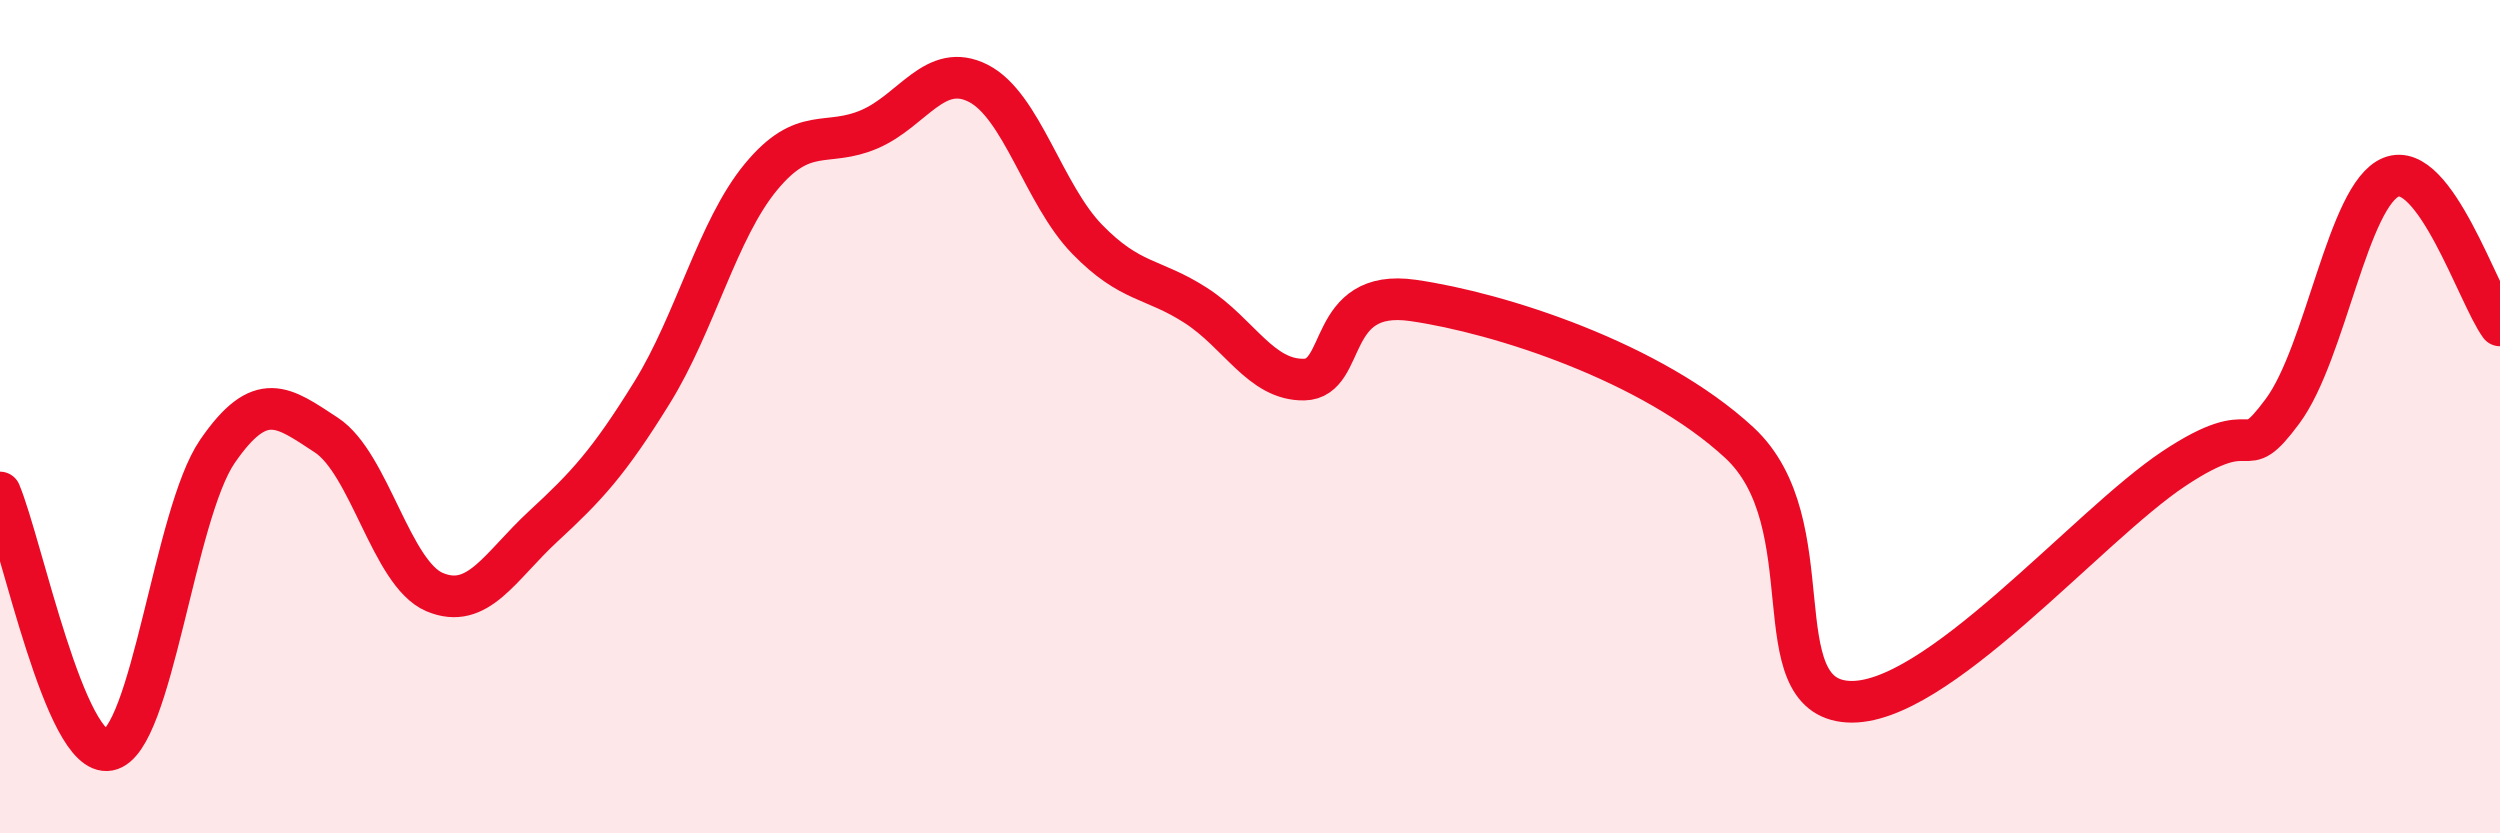 
    <svg width="60" height="20" viewBox="0 0 60 20" xmlns="http://www.w3.org/2000/svg">
      <path
        d="M 0,11.82 C 0.52,13.06 1.57,18.2 2.61,18 C 3.65,17.8 4.18,12.34 5.22,10.83 C 6.26,9.32 6.79,9.76 7.83,10.44 C 8.87,11.12 9.39,13.77 10.43,14.21 C 11.47,14.65 12,13.59 13.04,12.63 C 14.08,11.67 14.61,11.1 15.65,9.42 C 16.69,7.74 17.22,5.51 18.26,4.25 C 19.3,2.99 19.83,3.55 20.87,3.1 C 21.91,2.65 22.44,1.47 23.48,2 C 24.52,2.53 25.05,4.67 26.09,5.74 C 27.13,6.81 27.66,6.66 28.7,7.33 C 29.74,8 30.26,9.13 31.3,9.11 C 32.34,9.09 31.82,6.91 33.91,7.21 C 36,7.51 39.65,8.69 41.74,10.62 C 43.83,12.55 42.26,16.71 44.35,16.84 C 46.44,16.97 50.08,12.64 52.17,11.25 C 54.26,9.86 53.74,11.27 54.78,9.87 C 55.82,8.47 56.35,4.66 57.39,4.25 C 58.43,3.84 59.48,7.1 60,7.81L60 20L0 20Z"
        fill="#EB0A25"
        opacity="0.1"
        stroke-linecap="round"
        stroke-linejoin="round"
      />
      <path
        d="M 0,11.82 C 0.52,13.06 1.57,18.2 2.61,18 C 3.65,17.8 4.18,12.34 5.22,10.83 C 6.26,9.32 6.79,9.76 7.83,10.44 C 8.87,11.12 9.39,13.77 10.43,14.21 C 11.47,14.65 12,13.59 13.04,12.63 C 14.08,11.67 14.61,11.1 15.65,9.42 C 16.69,7.74 17.22,5.51 18.26,4.25 C 19.3,2.99 19.83,3.55 20.87,3.1 C 21.91,2.65 22.44,1.47 23.48,2 C 24.52,2.53 25.05,4.67 26.09,5.74 C 27.13,6.81 27.66,6.66 28.7,7.33 C 29.74,8 30.26,9.13 31.3,9.11 C 32.34,9.09 31.82,6.91 33.91,7.21 C 36,7.51 39.65,8.69 41.74,10.62 C 43.83,12.55 42.26,16.71 44.35,16.84 C 46.44,16.97 50.08,12.64 52.17,11.25 C 54.26,9.86 53.74,11.27 54.78,9.87 C 55.82,8.47 56.35,4.66 57.39,4.25 C 58.43,3.84 59.48,7.1 60,7.81"
        stroke="#EB0A25"
        stroke-width="1"
        fill="none"
        stroke-linecap="round"
        stroke-linejoin="round"
      />
    </svg>
  